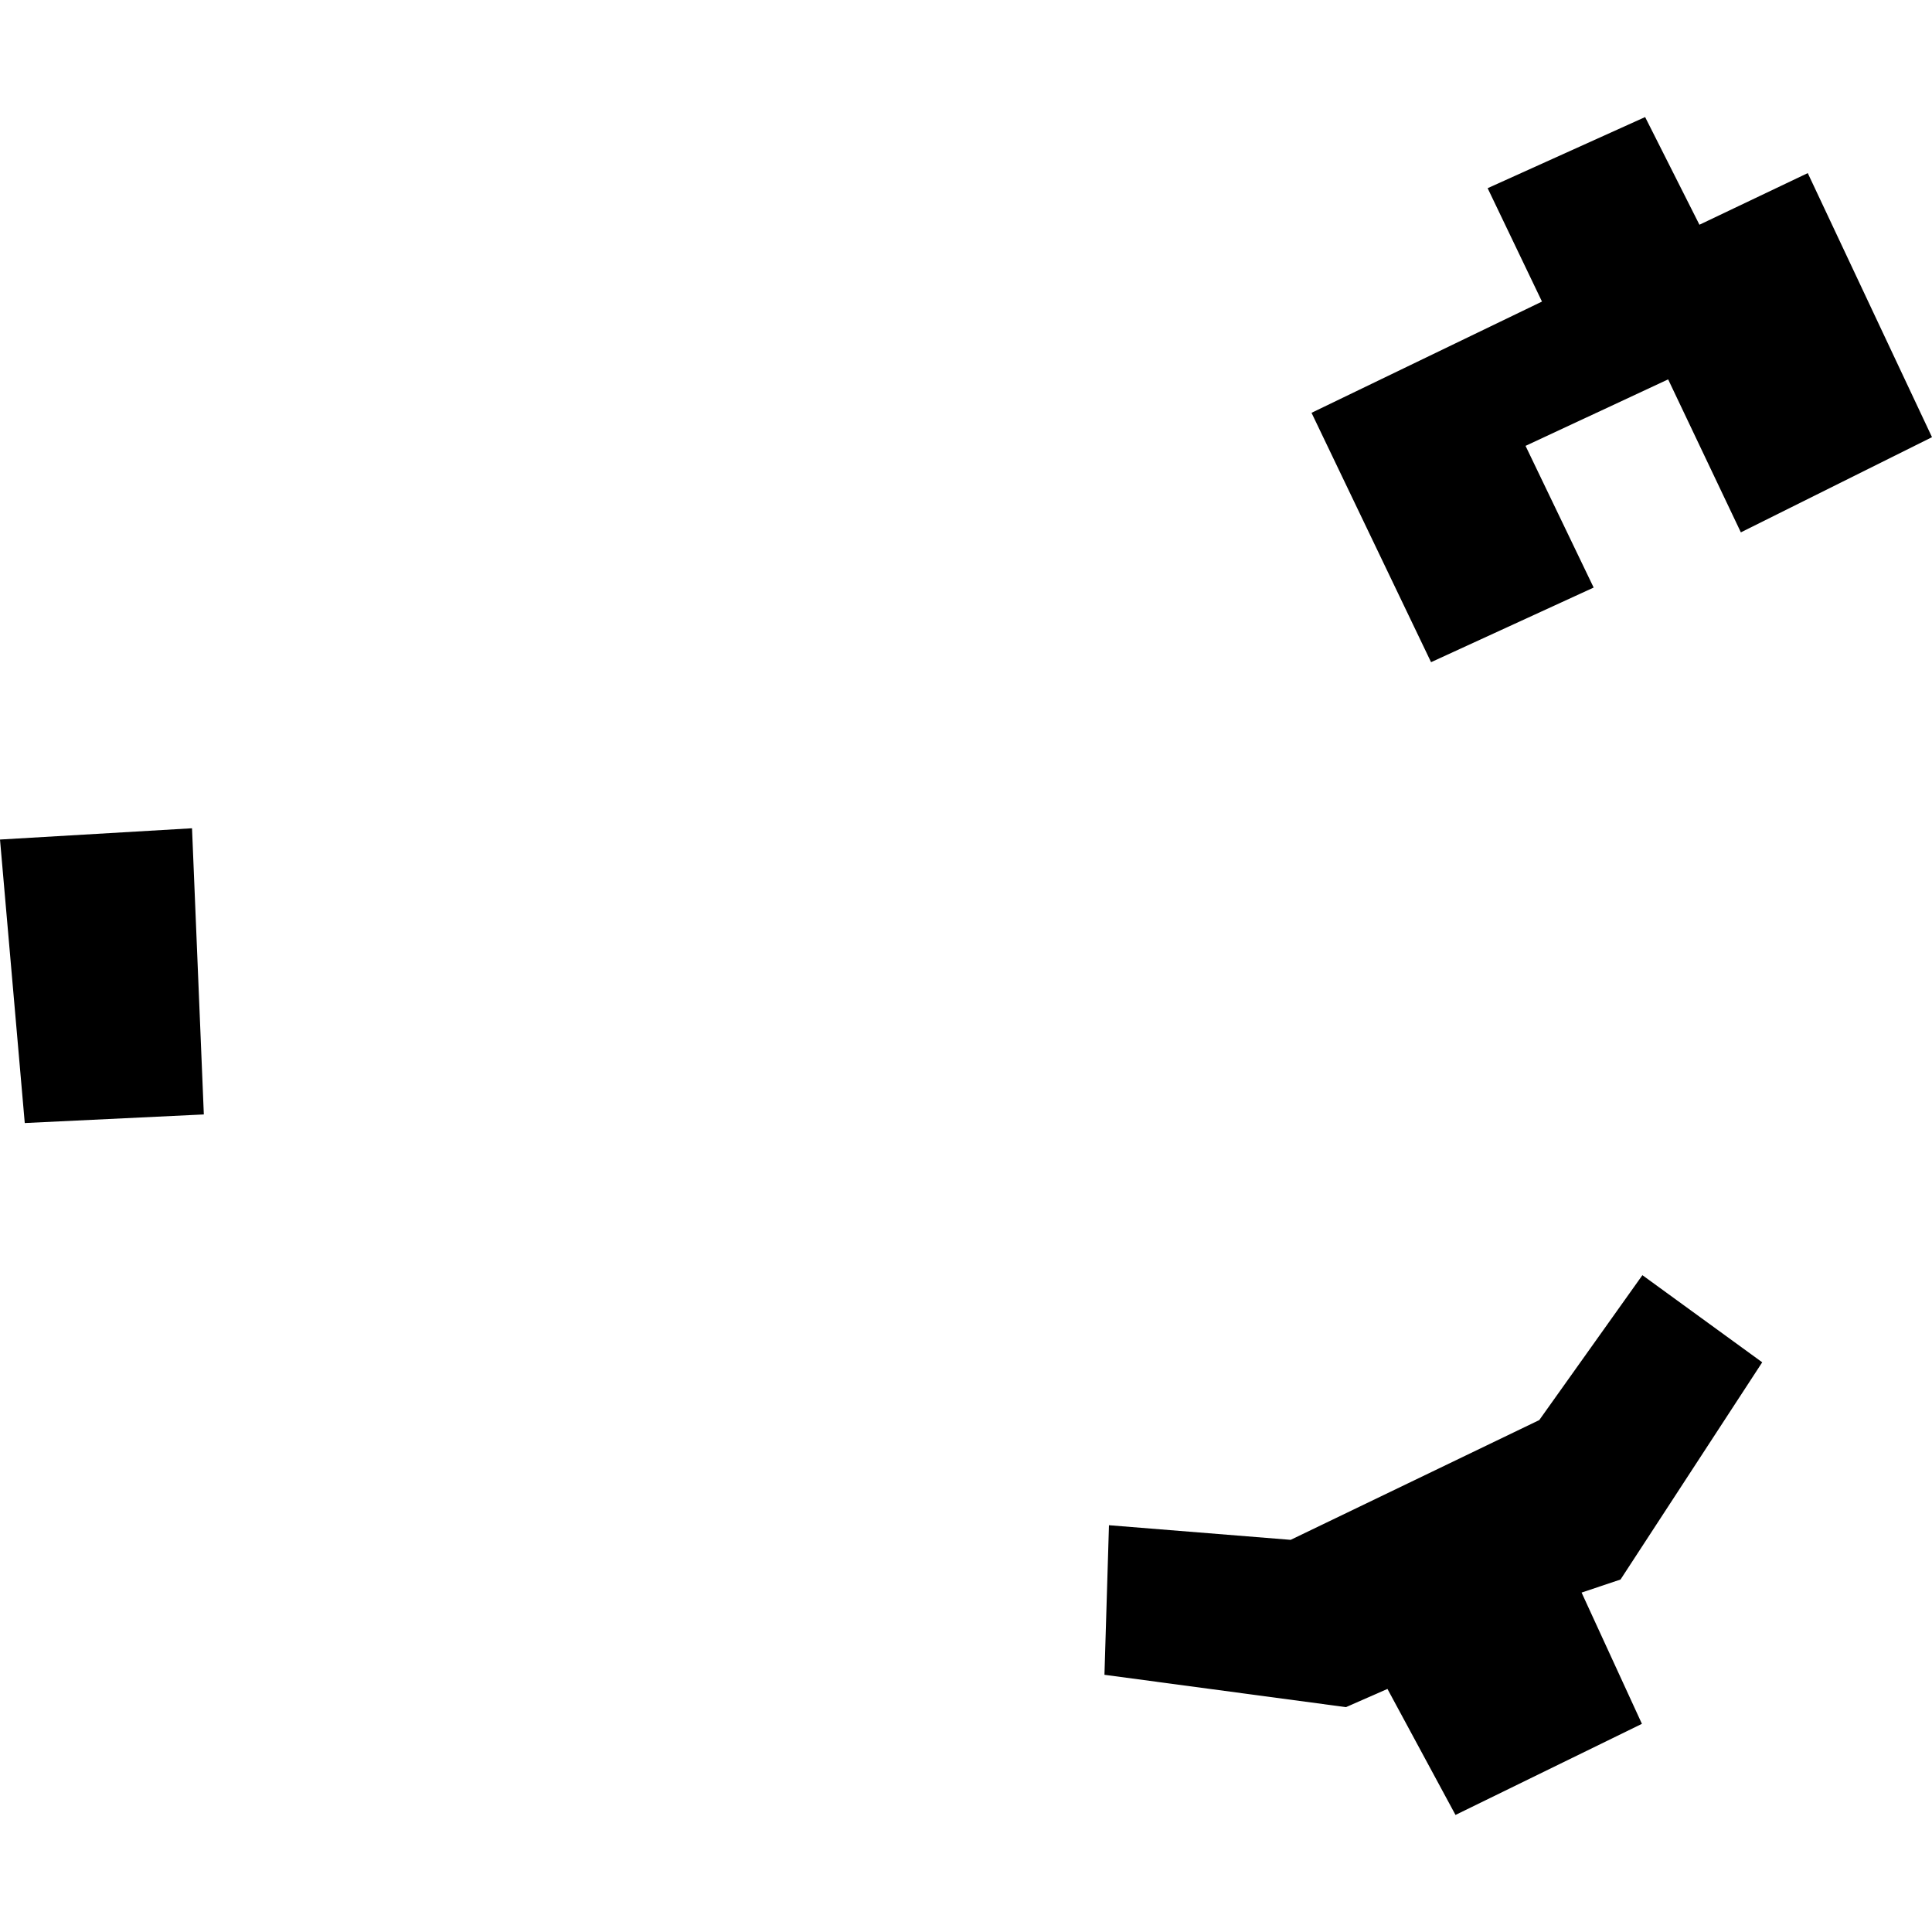 <?xml version="1.0" encoding="utf-8" standalone="no"?>
<!DOCTYPE svg PUBLIC "-//W3C//DTD SVG 1.1//EN"
  "http://www.w3.org/Graphics/SVG/1.1/DTD/svg11.dtd">
<!-- Created with matplotlib (https://matplotlib.org/) -->
<svg height="288pt" version="1.1" viewBox="0 0 288 288" width="288pt" xmlns="http://www.w3.org/2000/svg" xmlns:xlink="http://www.w3.org/1999/xlink">
 <defs>
  <style type="text/css">
*{stroke-linecap:butt;stroke-linejoin:round;}
  </style>
 </defs>
 <g id="figure_1">
  <g id="patch_1">
   <path d="M 0 288 
L 288 288 
L 288 0 
L 0 0 
z
" style="fill:none;opacity:0;"/>
  </g>
  <g id="axes_1">
   <g id="PatchCollection_1">
    <path clip-path="url(#p5e973e4dde)" d="M 244.83 190.088 
L 229.455 211.69 
L 192.397 229.542 
L 165.312 227.362 
L 164.639 249.659 
L 200.636 254.481 
L 206.826 251.767 
L 216.969 270.55 
L 244.758 256.97 
L 235.765 237.403 
L 241.569 235.456 
L 262.691 203.076 
L 244.83 190.088 
"/>
    <path clip-path="url(#p5e973e4dde)" d="M 28.624 123.468 
L 0 125.148 
L 3.691 167.409 
L 30.385 166.128 
L 28.624 123.468 
"/>
    <path clip-path="url(#p5e973e4dde)" d="M 195.508 61.538 
L 229.861 44.954 
L 221.76 28.052 
L 245.236 17.45 
L 253.332 33.501 
L 269.48 25.805 
L 288 65.168 
L 259.507 79.358 
L 248.667 56.552 
L 227.41 66.465 
L 237.564 87.586 
L 213.326 98.71 
L 195.508 61.538 
"/>
   </g>
  </g>
 </g>
 <defs>
  <clipPath id="p5e973e4dde">
   <rect height="253.1" width="288" x="0" y="17.45"/>
  </clipPath>
 </defs>
</svg>
